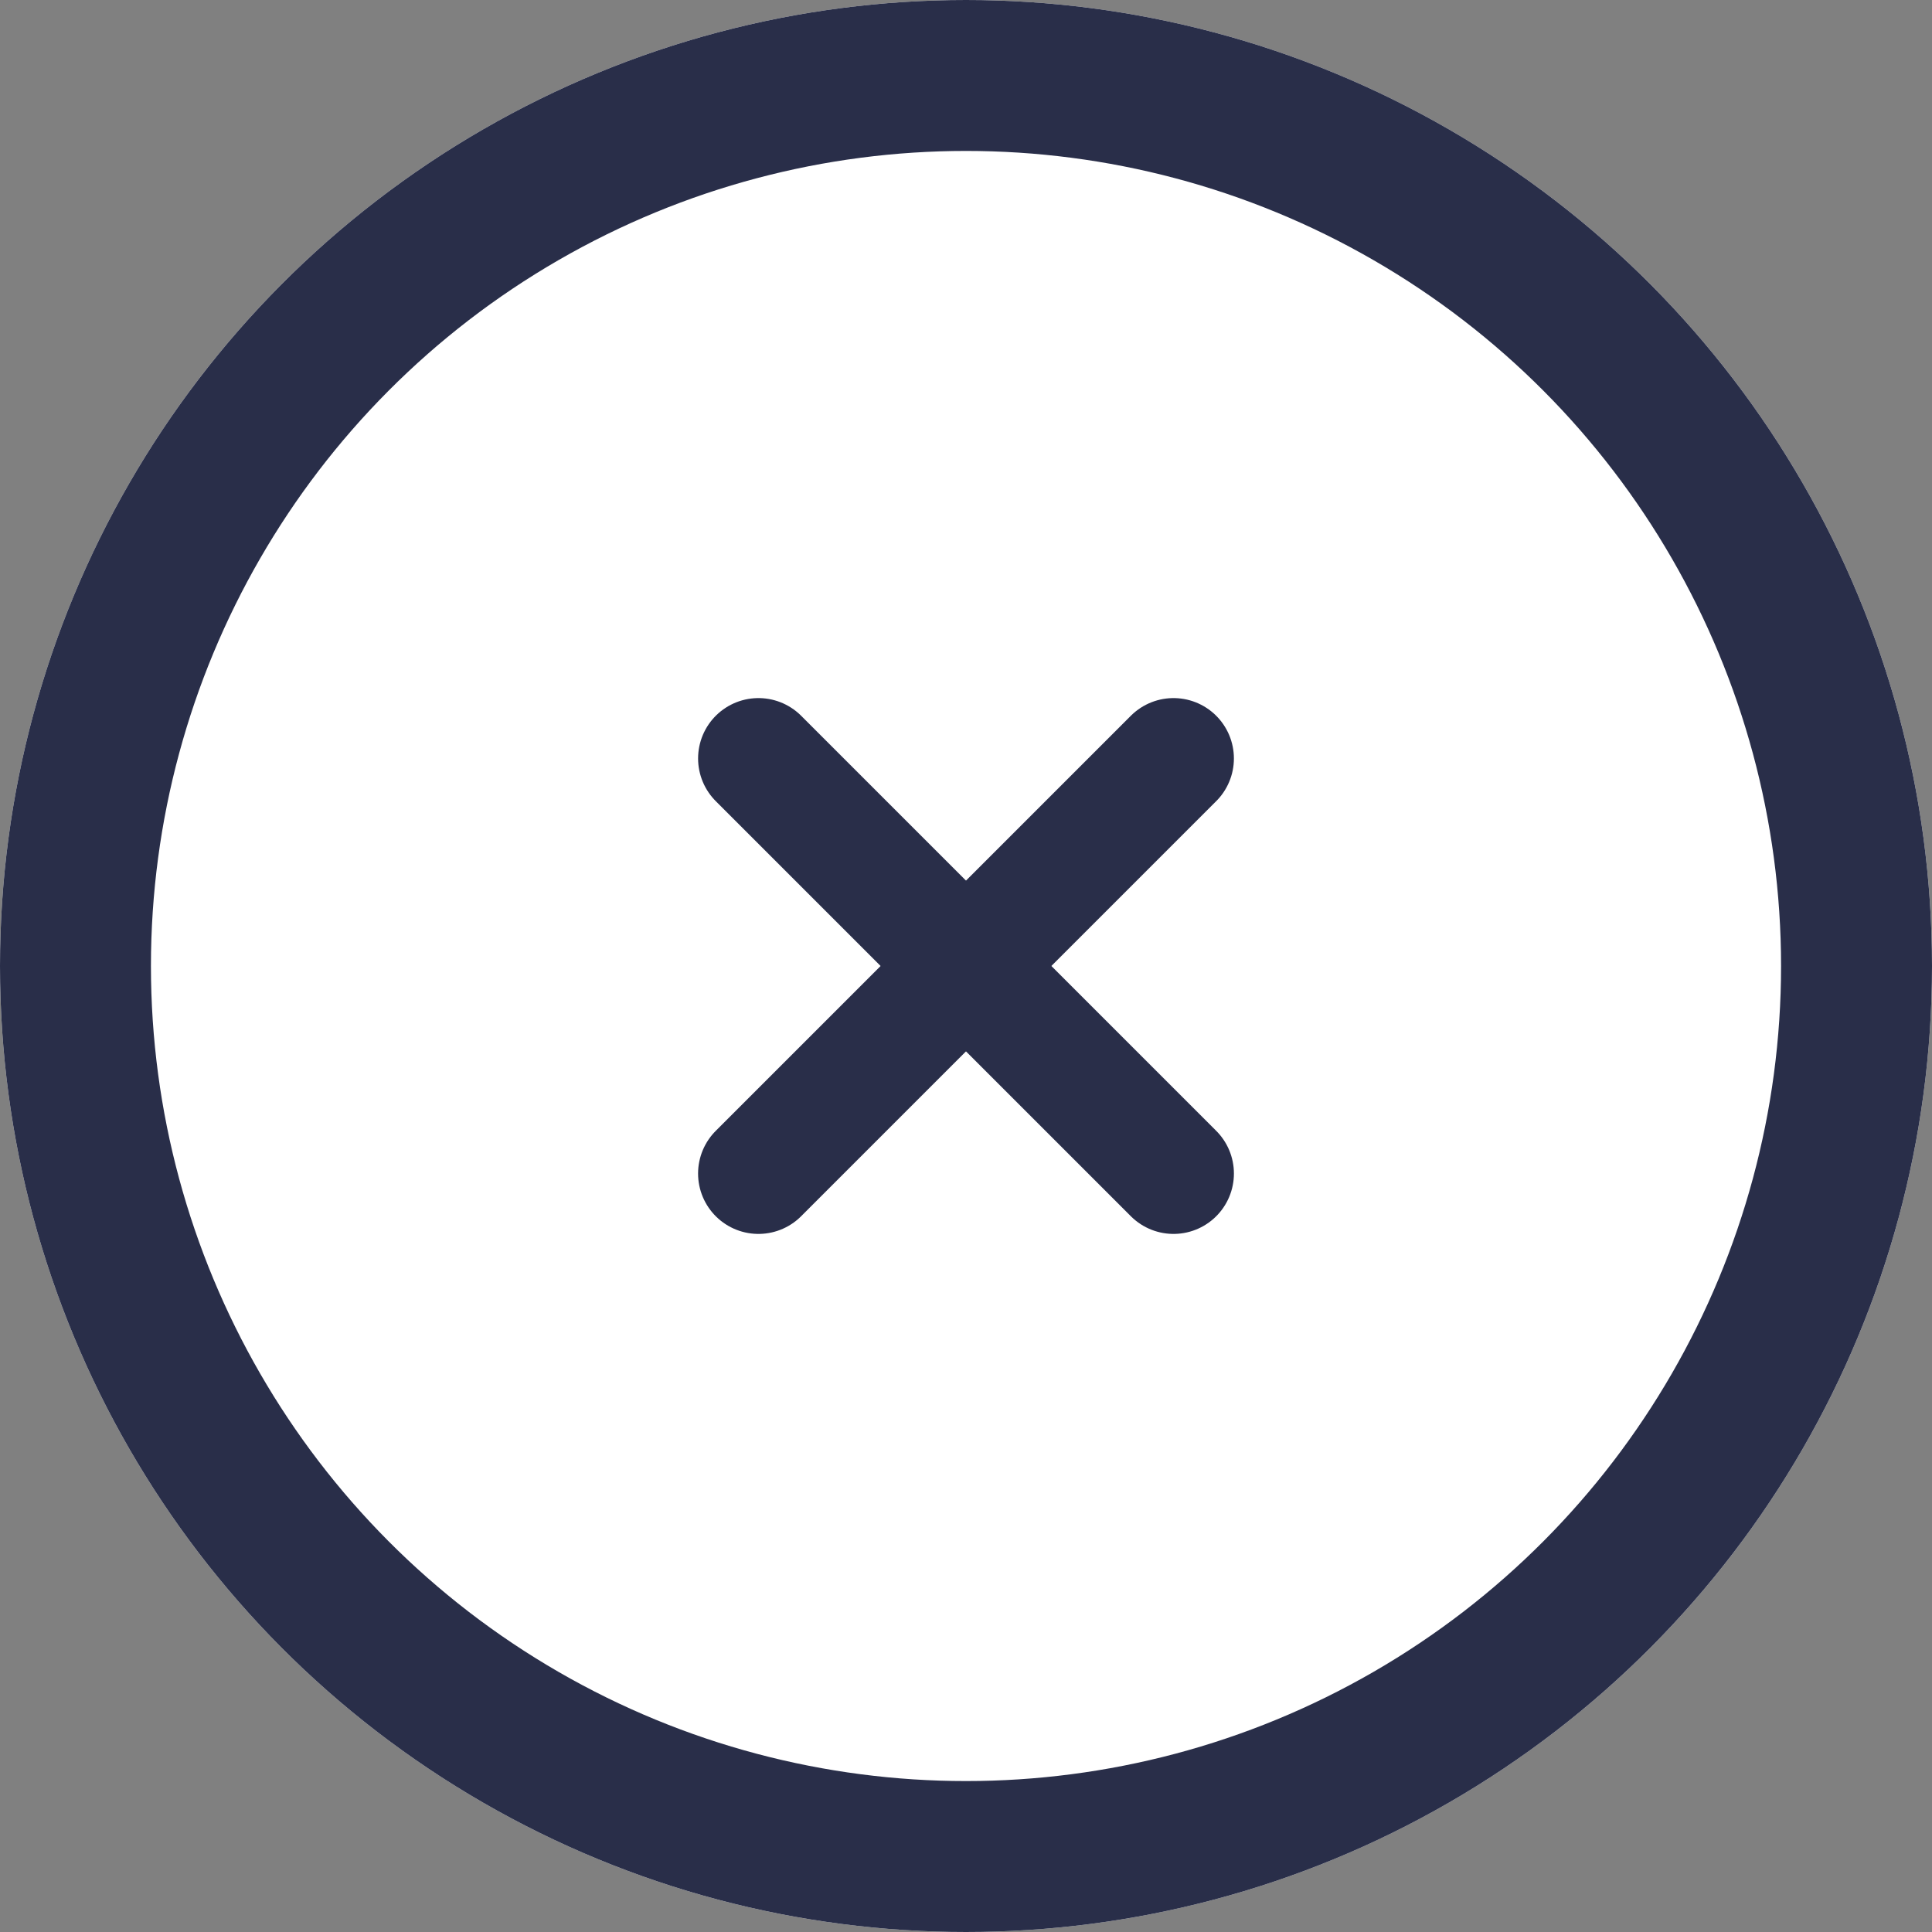 <svg xmlns="http://www.w3.org/2000/svg" width="128" height="128"><rect width="100%" height="100%" fill="#808080" stroke="none"/><g data-name="グループ 1562" stroke="#292e49"><g data-name="楕円形 9" fill="#fff" stroke-width="10"><circle cx="64" cy="64" r="64" stroke="none"/><circle cx="64" cy="64" r="59" fill="none"/></g><g data-name="グループ 1559" fill="none" stroke-linecap="round" stroke-width="8"><path data-name="パス 1318" d="M50.25 50.25l27.5 27.5"/><path data-name="パス 1319" d="M77.749 50.25l-27.5 27.5"/></g></g></svg>